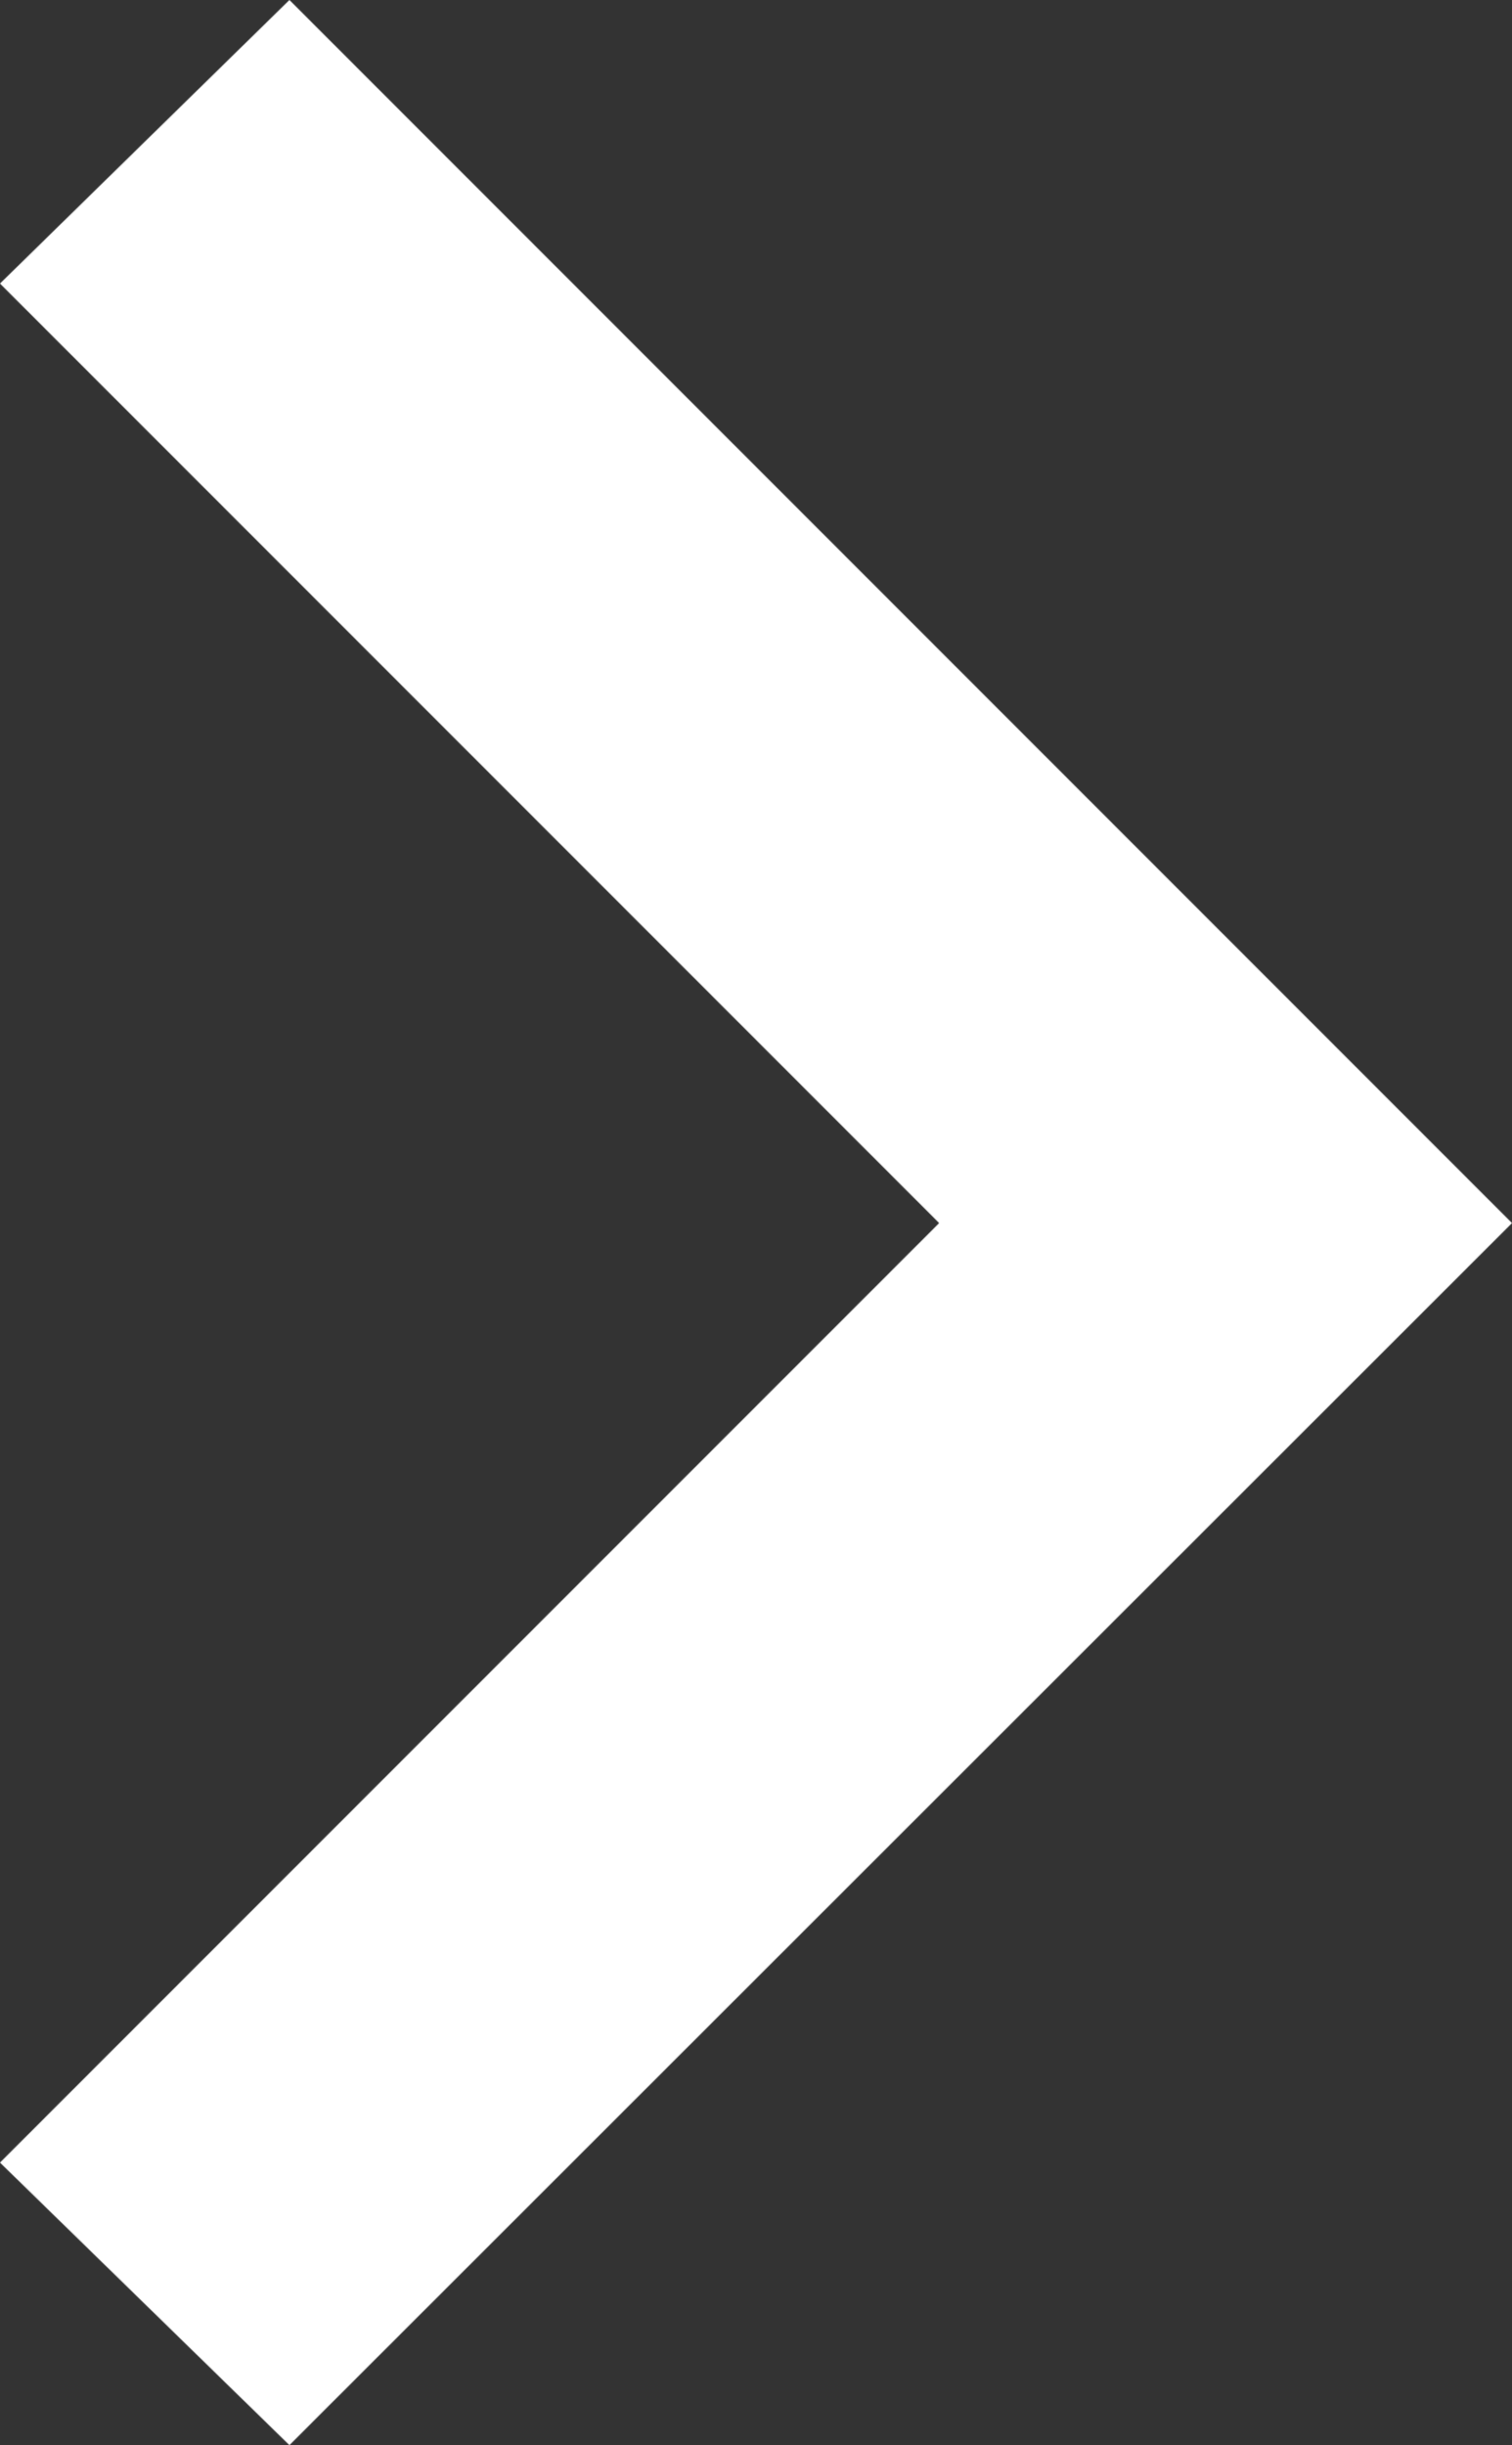 <svg xmlns="http://www.w3.org/2000/svg" viewBox="0 0 15.15 24.49"><rect x="0" y="0" width="15.15" height="24.49" fill="#333333" stroke="none"/><defs><style>.cls-1{fill:#fff;}</style></defs><title>slideArrowR</title><g id="レイヤー_11" data-name="レイヤー 11"><polygon class="cls-1" points="0 21.66 9.41 12.25 0 2.84 2.9 0 15.15 12.25 2.9 24.49 0 21.66"/></g></svg>